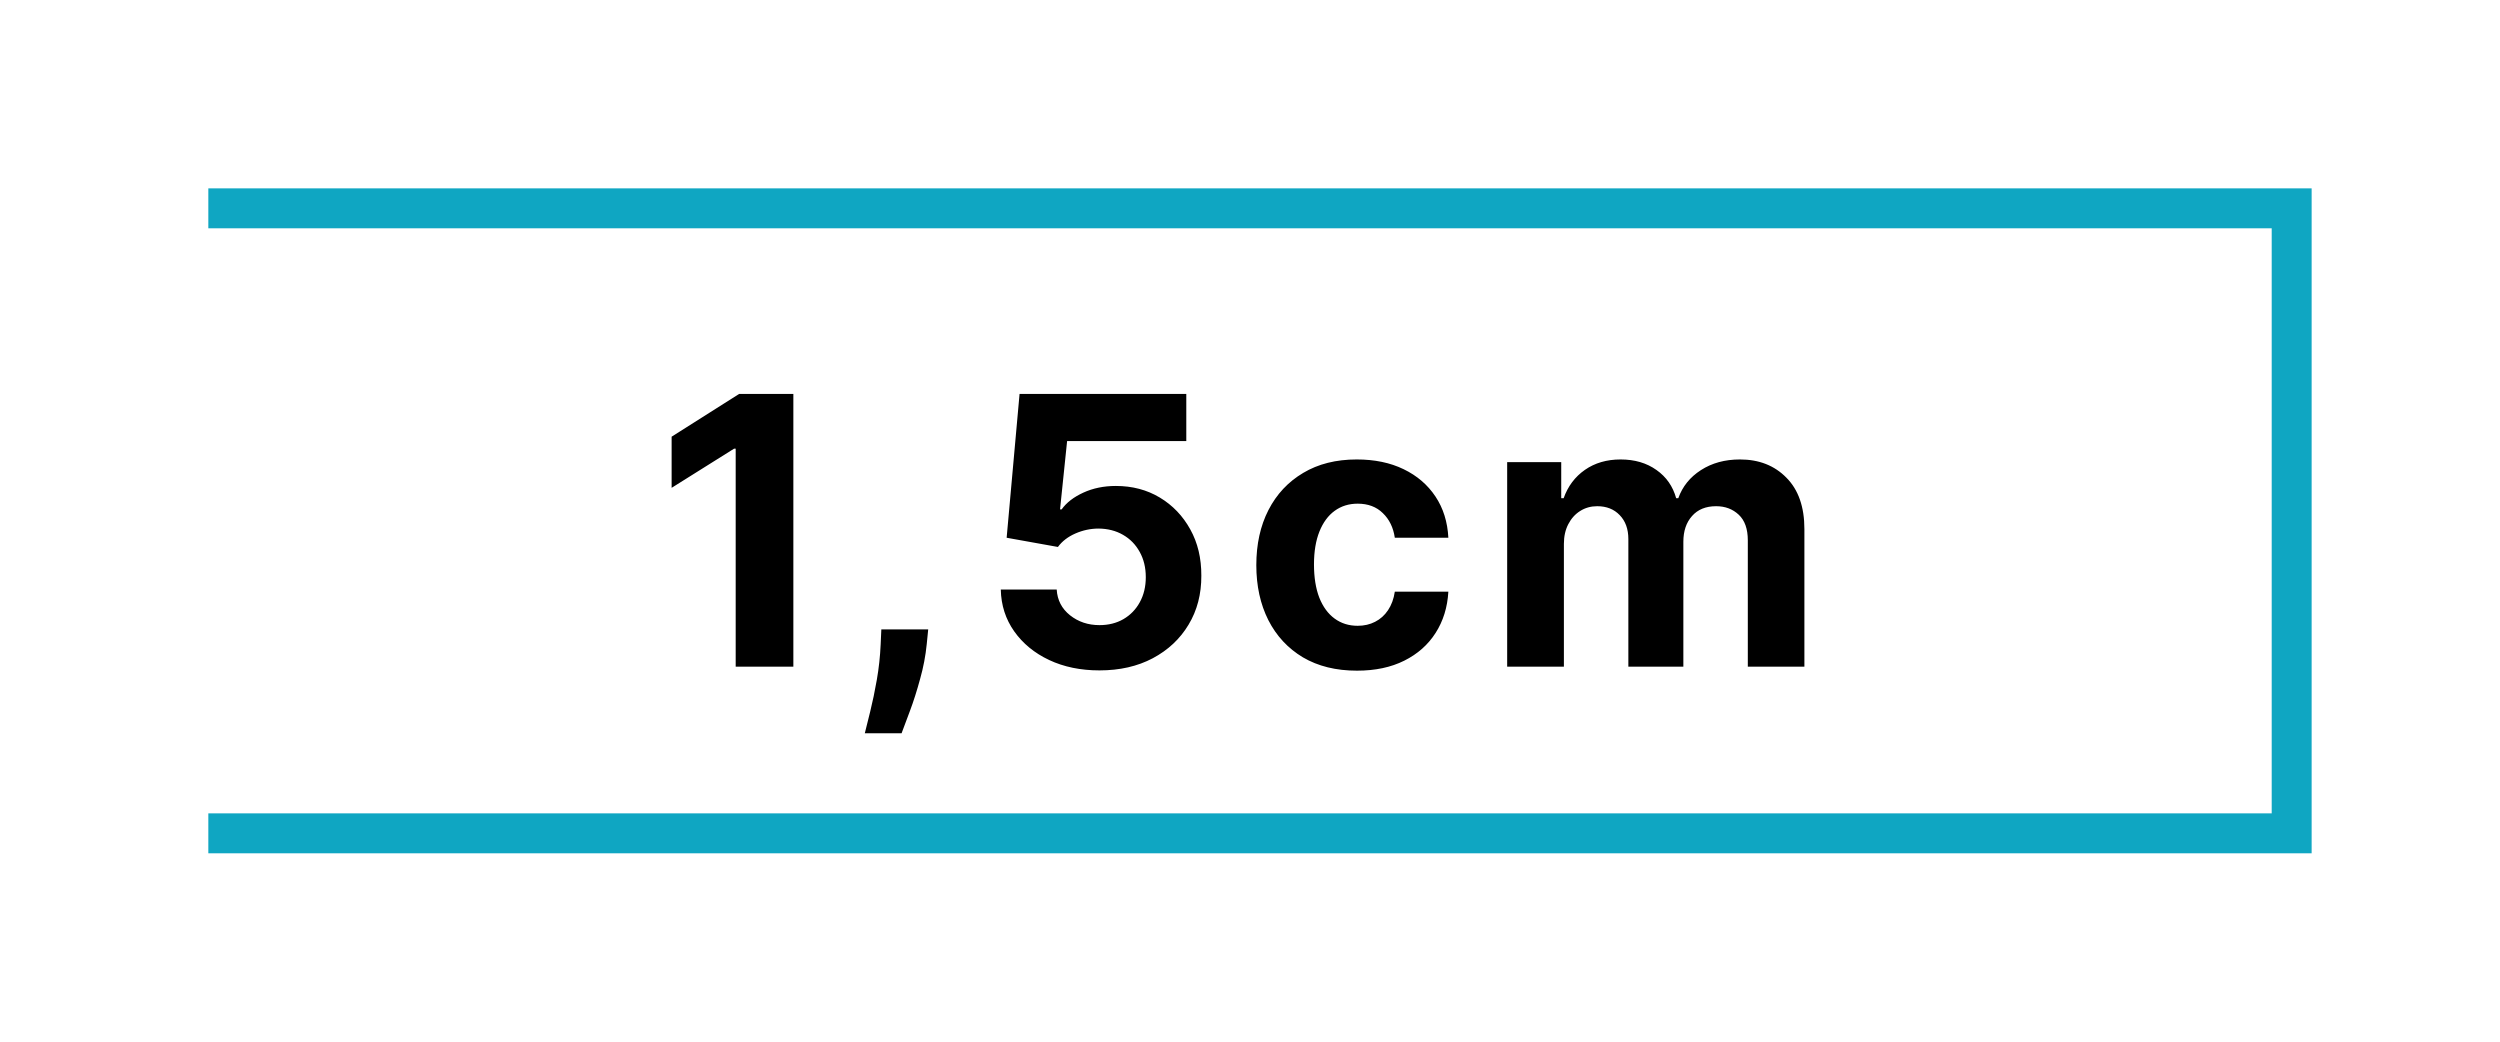 <?xml version="1.0" encoding="UTF-8"?>
<svg xmlns="http://www.w3.org/2000/svg" width="120" height="50" viewBox="0 0 120 50" fill="none">
  <path d="M10 10H110V40H10" stroke="#0FA6C2" stroke-width="1.917"></path>
  <path d="M38.081 18.909V32H35.313V21.536H35.236L32.238 23.416V20.961L35.479 18.909H38.081ZM44.554 30.21L44.484 30.913C44.428 31.476 44.322 32.036 44.164 32.594C44.011 33.157 43.849 33.666 43.678 34.122C43.512 34.578 43.378 34.936 43.276 35.196H41.511C41.575 34.945 41.663 34.593 41.773 34.141C41.884 33.694 41.989 33.191 42.087 32.633C42.185 32.075 42.246 31.506 42.272 30.926L42.304 30.21H44.554ZM52.774 32.179C51.871 32.179 51.065 32.013 50.358 31.68C49.655 31.348 49.096 30.89 48.683 30.306C48.27 29.722 48.054 29.053 48.038 28.299H50.722C50.752 28.806 50.965 29.217 51.361 29.533C51.758 29.848 52.228 30.006 52.774 30.006C53.209 30.006 53.592 29.91 53.925 29.718C54.261 29.522 54.523 29.251 54.711 28.906C54.903 28.557 54.998 28.156 54.998 27.704C54.998 27.244 54.9 26.84 54.704 26.49C54.513 26.141 54.246 25.868 53.905 25.672C53.565 25.476 53.175 25.376 52.736 25.371C52.352 25.371 51.979 25.45 51.617 25.608C51.259 25.766 50.98 25.981 50.78 26.254L48.319 25.812L48.939 18.909H56.942V21.172H51.221L50.882 24.451H50.959C51.189 24.127 51.536 23.859 52.001 23.646C52.465 23.433 52.985 23.326 53.56 23.326C54.349 23.326 55.052 23.511 55.67 23.882C56.288 24.253 56.775 24.762 57.133 25.41C57.491 26.053 57.668 26.795 57.664 27.634C57.668 28.516 57.464 29.3 57.05 29.986C56.641 30.668 56.068 31.205 55.331 31.597C54.598 31.985 53.746 32.179 52.774 32.179ZM65.136 32.192C64.13 32.192 63.265 31.979 62.541 31.553C61.821 31.122 61.267 30.526 60.879 29.763C60.495 29 60.303 28.122 60.303 27.129C60.303 26.124 60.497 25.241 60.885 24.483C61.277 23.72 61.833 23.126 62.553 22.7C63.274 22.269 64.13 22.054 65.123 22.054C65.98 22.054 66.73 22.209 67.373 22.521C68.017 22.832 68.526 23.268 68.901 23.831C69.276 24.393 69.483 25.054 69.521 25.812H66.951C66.879 25.322 66.687 24.928 66.376 24.63C66.069 24.327 65.666 24.176 65.168 24.176C64.746 24.176 64.377 24.291 64.062 24.521C63.751 24.747 63.508 25.077 63.333 25.512C63.159 25.947 63.071 26.473 63.071 27.091C63.071 27.717 63.157 28.25 63.327 28.689C63.502 29.128 63.747 29.462 64.062 29.692C64.377 29.923 64.746 30.038 65.168 30.038C65.479 30.038 65.758 29.974 66.005 29.846C66.257 29.718 66.463 29.533 66.625 29.29C66.791 29.043 66.9 28.746 66.951 28.401H69.521C69.478 29.151 69.274 29.812 68.907 30.383C68.545 30.95 68.044 31.393 67.405 31.712C66.766 32.032 66.01 32.192 65.136 32.192ZM72.344 32V22.182H74.939V23.914H75.055C75.259 23.339 75.6 22.885 76.077 22.553C76.555 22.22 77.126 22.054 77.79 22.054C78.464 22.054 79.037 22.222 79.51 22.559C79.983 22.891 80.298 23.343 80.456 23.914H80.558C80.758 23.352 81.121 22.902 81.645 22.565C82.173 22.224 82.797 22.054 83.518 22.054C84.434 22.054 85.177 22.346 85.748 22.93C86.324 23.509 86.611 24.332 86.611 25.397V32H83.895V25.934C83.895 25.389 83.75 24.979 83.46 24.707C83.17 24.434 82.808 24.298 82.373 24.298C81.879 24.298 81.493 24.455 81.216 24.771C80.939 25.082 80.801 25.493 80.801 26.004V32H78.161V25.876C78.161 25.395 78.023 25.011 77.746 24.726C77.473 24.44 77.113 24.298 76.665 24.298C76.363 24.298 76.09 24.374 75.847 24.528C75.609 24.677 75.419 24.888 75.278 25.16C75.138 25.429 75.067 25.744 75.067 26.107V32H72.344Z" fill="black"></path>
</svg>
